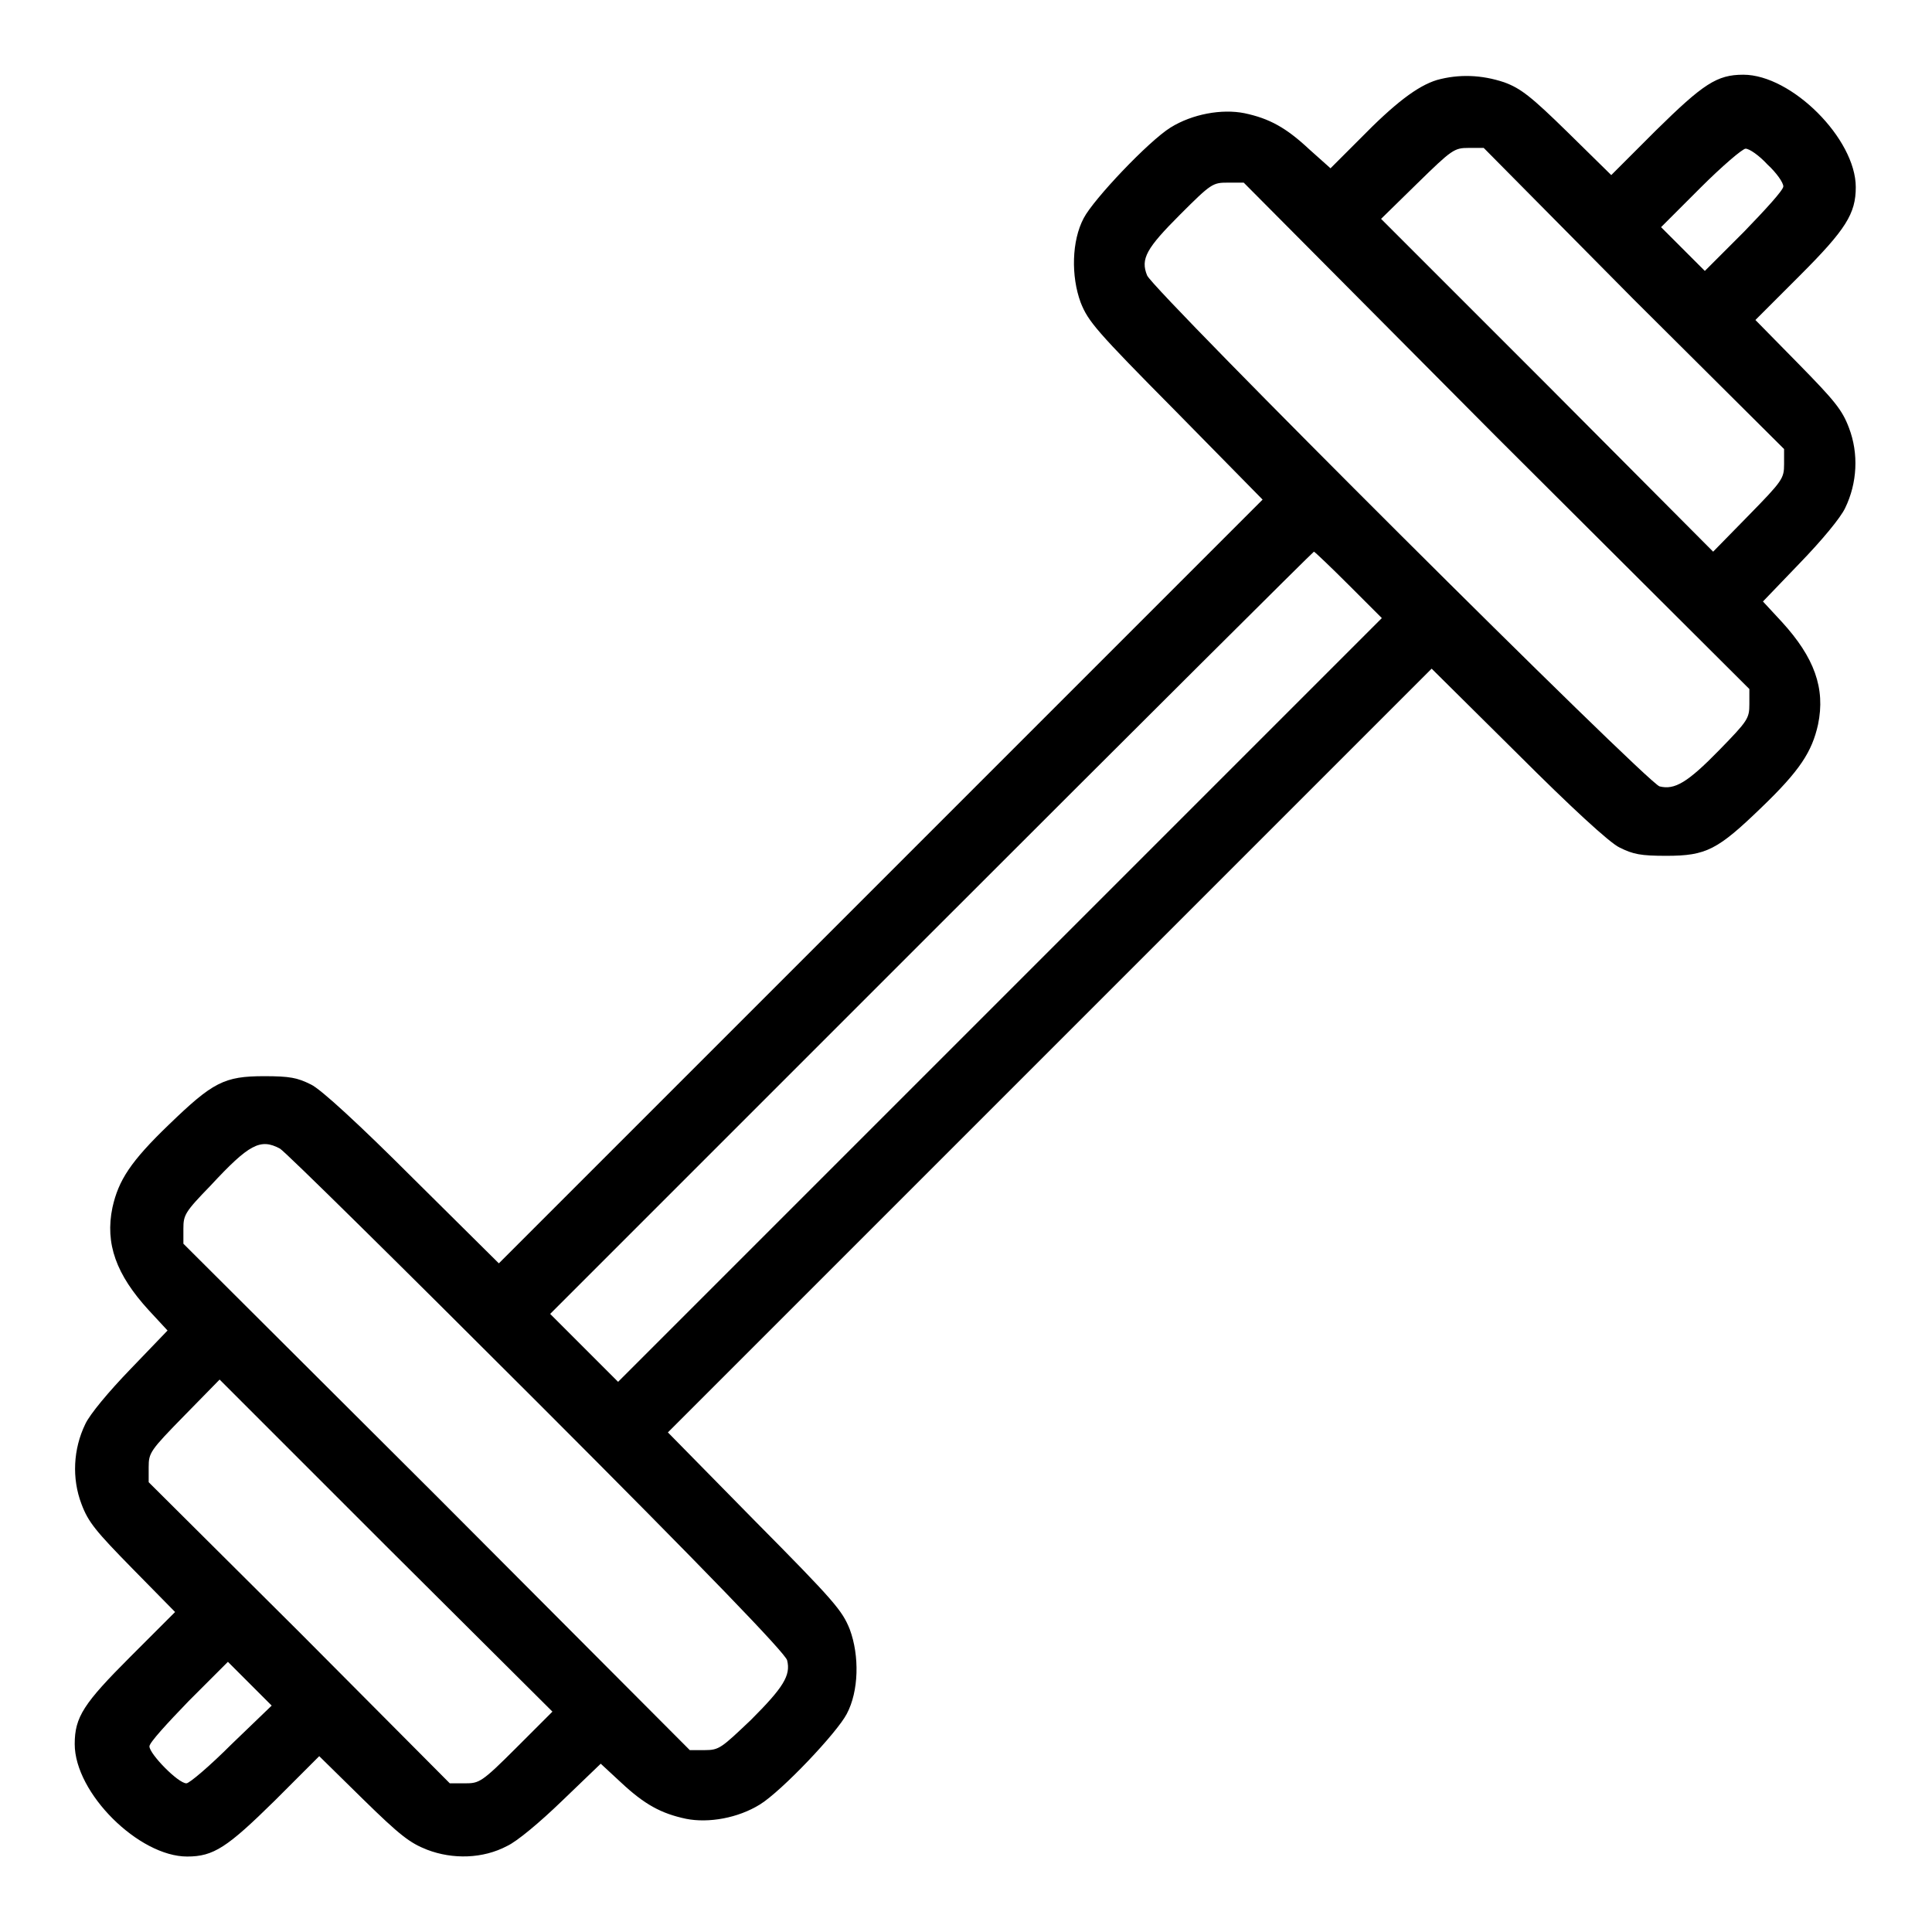 <?xml version="1.0" encoding="utf-8"?>
<!-- Svg Vector Icons : http://www.onlinewebfonts.com/icon -->
<!DOCTYPE svg PUBLIC "-//W3C//DTD SVG 1.1//EN" "http://www.w3.org/Graphics/SVG/1.1/DTD/svg11.dtd">
<svg version="1.1" xmlns="http://www.w3.org/2000/svg" xmlns:xlink="http://www.w3.org/1999/xlink" x="0px" y="0px" viewBox="0 0 256 256" enable-background="new 0 0 256 256" xml:space="preserve">
<g><g><g><path fill="#000000" d="M190.4,10.6c-2.6,0.8-5.6,3.1-10.2,7.8l-3.9,3.9l-2.8-2.5c-3.1-2.9-5.3-4.1-8.6-4.8c-3-0.6-6.9,0.1-9.8,1.9c-2.9,1.8-10.2,9.5-11.5,12c-1.6,3-1.7,7.7-0.4,11.2c1,2.5,2,3.7,12.6,14.4l11.5,11.7l-50.6,50.6l-50.6,50.6l-11.4-11.3c-7-7-12.2-11.8-13.5-12.4c-1.8-0.9-2.8-1.1-6.2-1.1c-5.3,0-6.8,0.8-12.6,6.4c-5.1,4.9-6.7,7.4-7.5,11c-1,4.8,0.5,8.9,4.8,13.6l2.5,2.7l-4.9,5.1c-2.9,3-5.4,6-6,7.3c-1.6,3.3-1.8,7.2-0.5,10.6c0.9,2.4,1.9,3.6,6.7,8.5l5.7,5.8l-5.9,5.9c-6.2,6.2-7.4,8-7.4,11.6c0,6.5,8.5,14.9,14.9,14.9c3.5,0,5.3-1.2,11.6-7.4l5.9-5.9l5.8,5.7c4.9,4.8,6.2,5.8,8.5,6.7c3.4,1.3,7.4,1.2,10.6-0.5c1.3-0.6,4.3-3.1,7.3-6l5.1-4.9l2.7,2.5c3.1,2.9,5.3,4.1,8.6,4.8c3,0.6,6.9-0.1,9.8-1.9c2.9-1.8,10.2-9.5,11.5-12c1.6-3,1.7-7.7,0.4-11.2c-1-2.5-2-3.7-12.6-14.4l-11.5-11.7l50.6-50.6l50.6-50.6l11.4,11.3c7,7,12.2,11.8,13.5,12.4c1.8,0.9,2.8,1.1,6.2,1.1c5.3,0,6.8-0.8,12.6-6.4c5.1-4.9,6.7-7.4,7.5-11c1-4.8-0.5-8.9-4.8-13.6l-2.5-2.7l4.9-5.1c2.9-3,5.4-6,6-7.3c1.6-3.3,1.8-7.2,0.5-10.6c-0.9-2.4-1.9-3.6-6.7-8.5l-5.7-5.8l5.9-5.9c6.1-6.1,7.4-8.2,7.4-11.7c0-6.4-8.5-14.9-14.9-14.9c-3.5,0-5.3,1.2-11.6,7.4l-5.9,5.9l-5.8-5.7c-4.8-4.7-6.2-5.8-8.4-6.6C196.3,9.9,193.3,9.8,190.4,10.6z M216.4,39.6l20,19.9v2c0,1.9-0.2,2.2-4.7,6.8l-4.7,4.8l-22-22.1l-22-22l4.8-4.7c4.6-4.5,4.9-4.7,6.8-4.7h2L216.4,39.6z M234.2,21.8c1.2,1.1,2.1,2.4,2.1,2.9c0,0.5-2.4,3.1-5.2,6l-5.2,5.2l-2.9-2.9l-2.9-2.9l5.2-5.2c2.9-2.9,5.6-5.2,6-5.2C231.8,19.7,233.1,20.6,234.2,21.8z M198.2,57.8l33.6,33.5v2c0,1.9-0.2,2.2-4,6.1c-4.2,4.3-5.9,5.3-7.9,4.8c-1.6-0.4-67.1-65.7-67.9-67.7c-0.9-2.2-0.1-3.6,4.4-8.1c4.1-4.1,4.3-4.2,6.3-4.2h2.1L198.2,57.8z M178.7,77.5l4.4,4.4l-50.6,50.6l-50.6,50.6l-4.5-4.5l-4.5-4.5l50.5-50.5c27.7-27.7,50.6-50.5,50.7-50.5S176.3,75.1,178.7,77.5z M37.1,152.2c0.7,0.4,16,15.5,34.1,33.6c22.4,22.4,32.9,33.3,33.1,34.2c0.5,2-0.5,3.6-4.8,7.9c-3.9,3.7-4.2,4-6.1,4h-2l-33.5-33.6l-33.6-33.5v-2c0-1.8,0.2-2.2,3.6-5.7C33,151.6,34.5,150.8,37.1,152.2z M68.4,231.6c-4.6,4.6-4.9,4.7-6.8,4.7h-2l-19.9-20l-20-19.9v-2c0-1.9,0.2-2.2,4.7-6.8l4.7-4.8l22,22l22.1,22L68.4,231.6z M30.7,231.1c-2.9,2.9-5.6,5.2-6,5.2c-1.1,0-4.9-3.9-4.9-4.9c0-0.5,2.4-3.1,5.2-6l5.2-5.2l2.9,2.9l2.9,2.9L30.7,231.1z"/></g></g></g>
</svg>